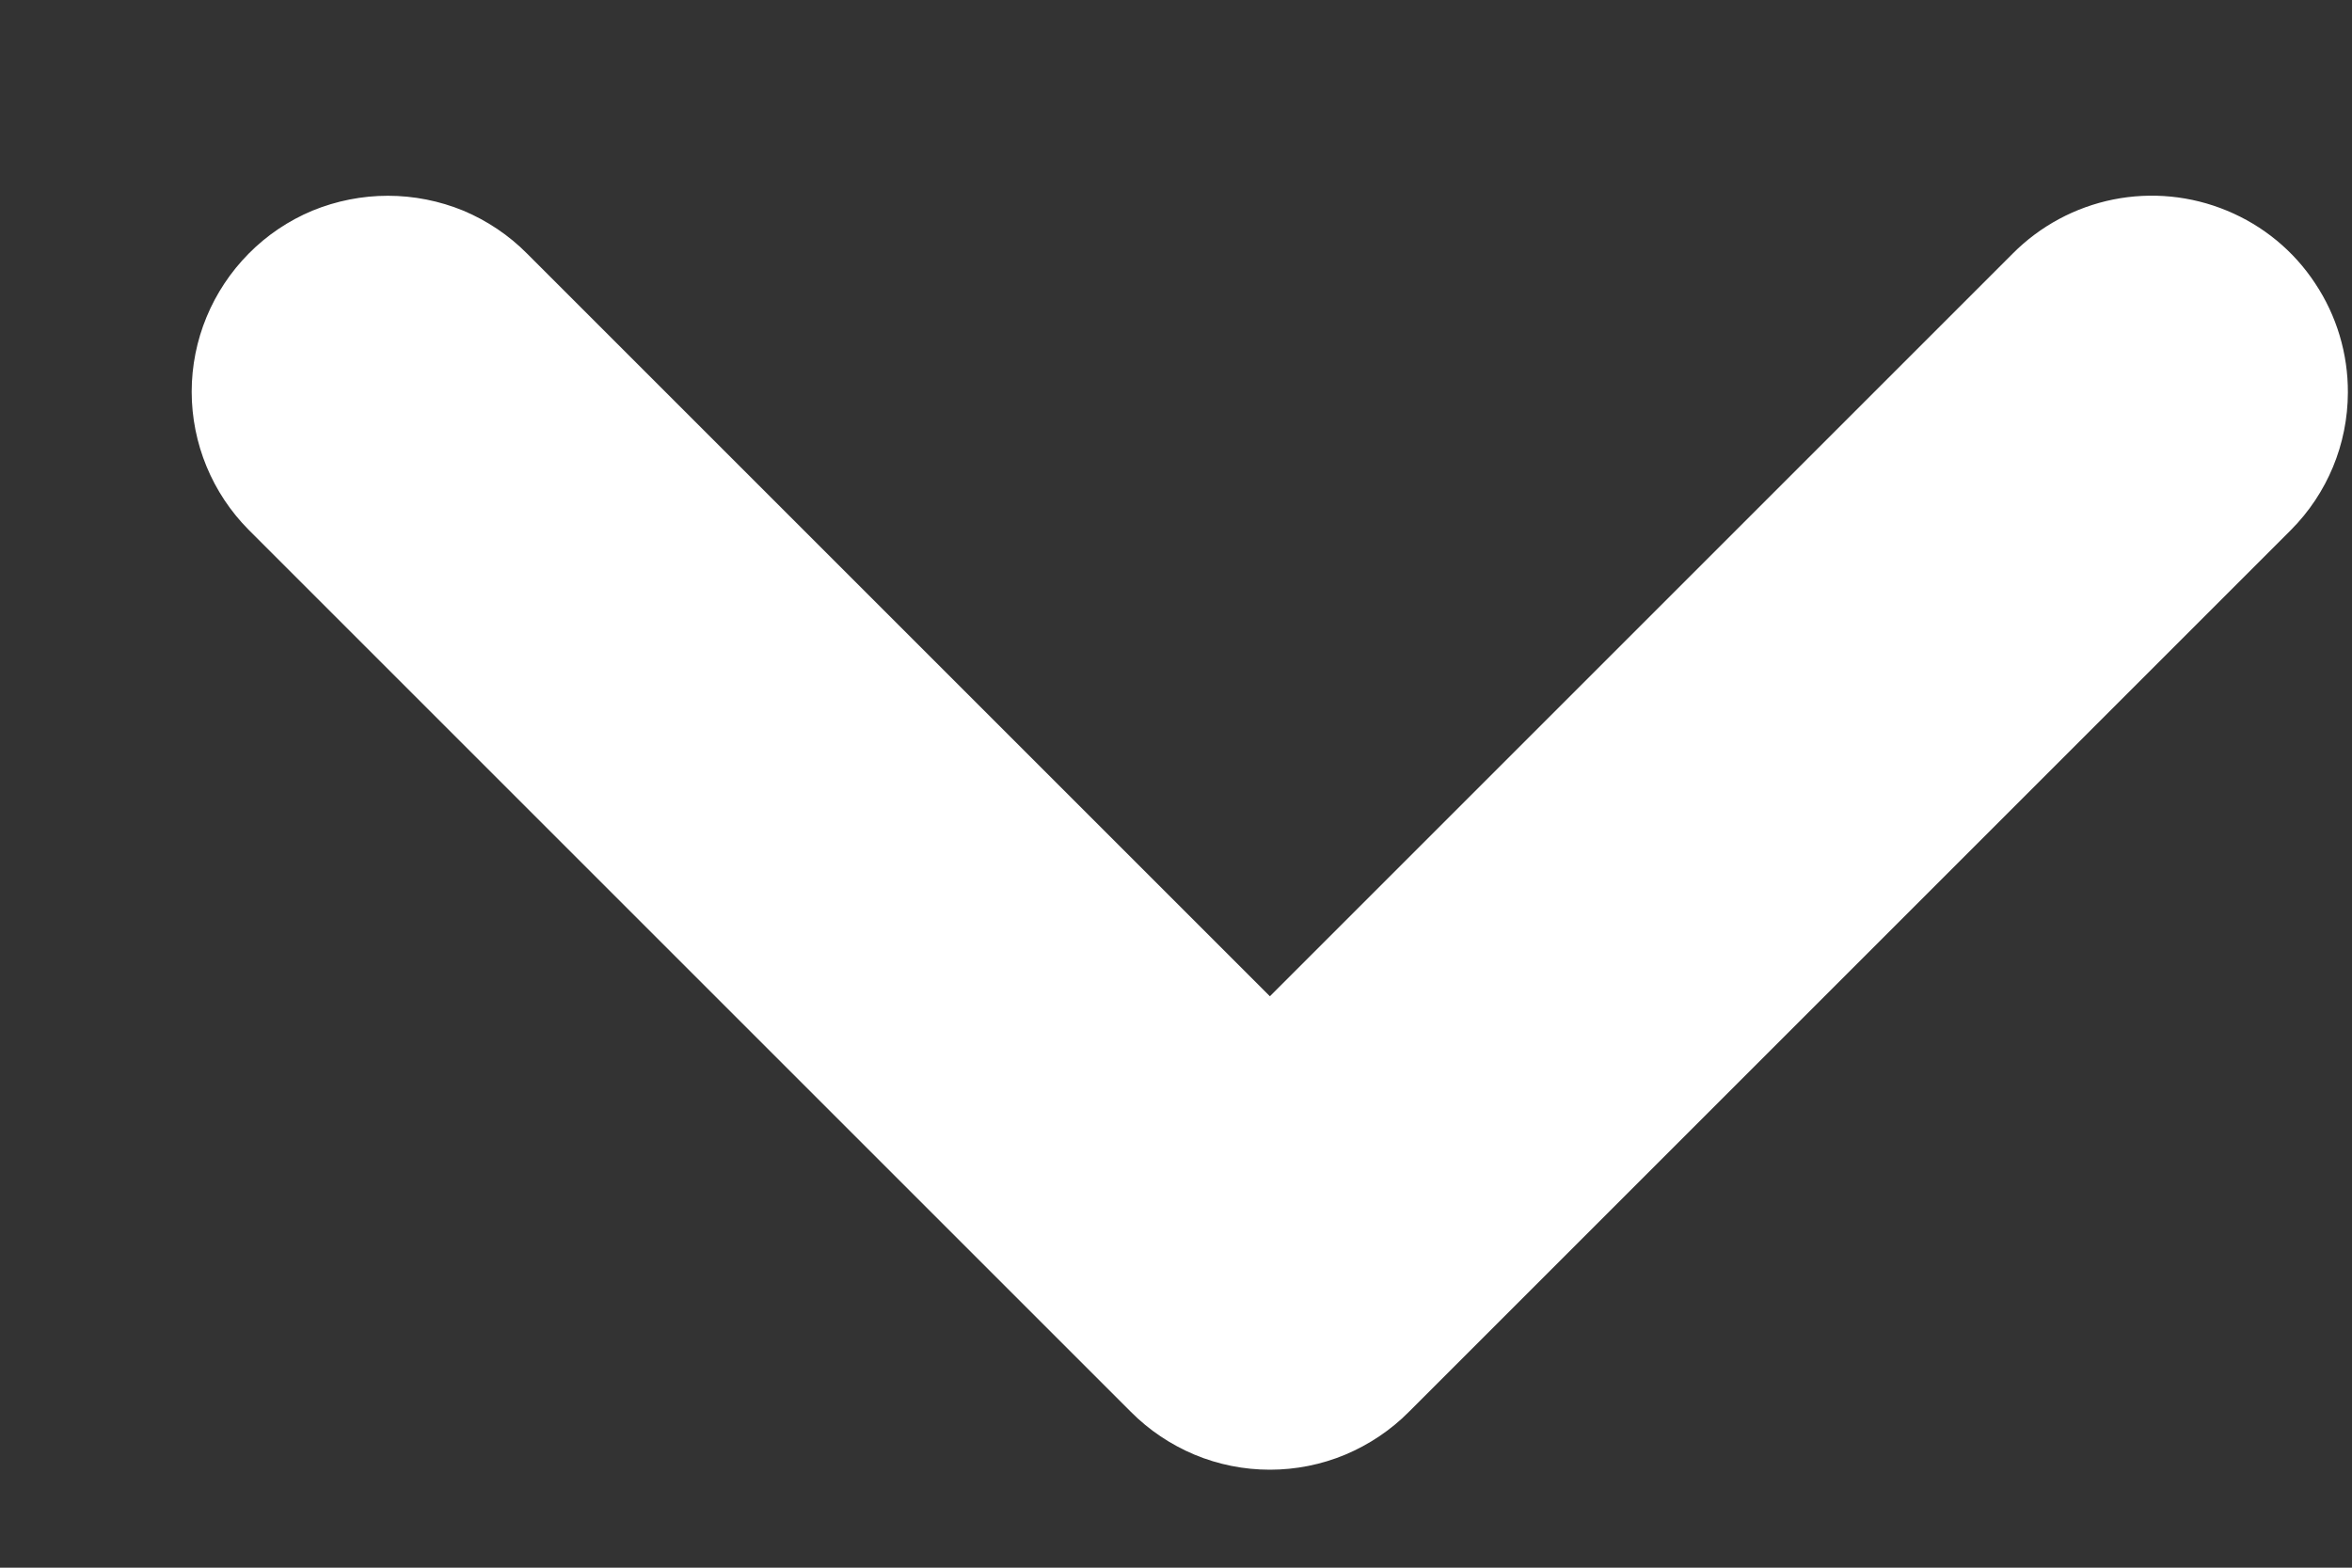 <svg width="12" height="8" viewBox="0 0 12 8" fill="none" xmlns="http://www.w3.org/2000/svg">
<rect x="0" y="0" width="12" height="8" fill="#333333" stroke="none"/>
<path d="M11.979 2.004C11.978 2.267 11.874 2.518 11.689 2.704L7.189 7.204C7.096 7.298 6.985 7.372 6.864 7.423C6.742 7.474 6.611 7.5 6.479 7.5C6.347 7.5 6.216 7.474 6.094 7.423C5.973 7.372 5.862 7.298 5.769 7.204L1.269 2.704C1.083 2.517 0.978 2.263 0.978 1.999C0.978 1.735 1.083 1.482 1.269 1.294C1.362 1.2 1.472 1.126 1.594 1.075C1.716 1.025 1.847 0.999 1.979 0.999C2.111 0.999 2.242 1.025 2.364 1.075C2.485 1.126 2.596 1.2 2.689 1.294L6.479 5.084L10.269 1.294C10.409 1.153 10.588 1.057 10.782 1.018C10.977 0.979 11.179 0.999 11.362 1.075C11.546 1.151 11.703 1.28 11.812 1.446C11.922 1.611 11.98 1.806 11.979 2.004Z" fill="white"/>
</svg>
